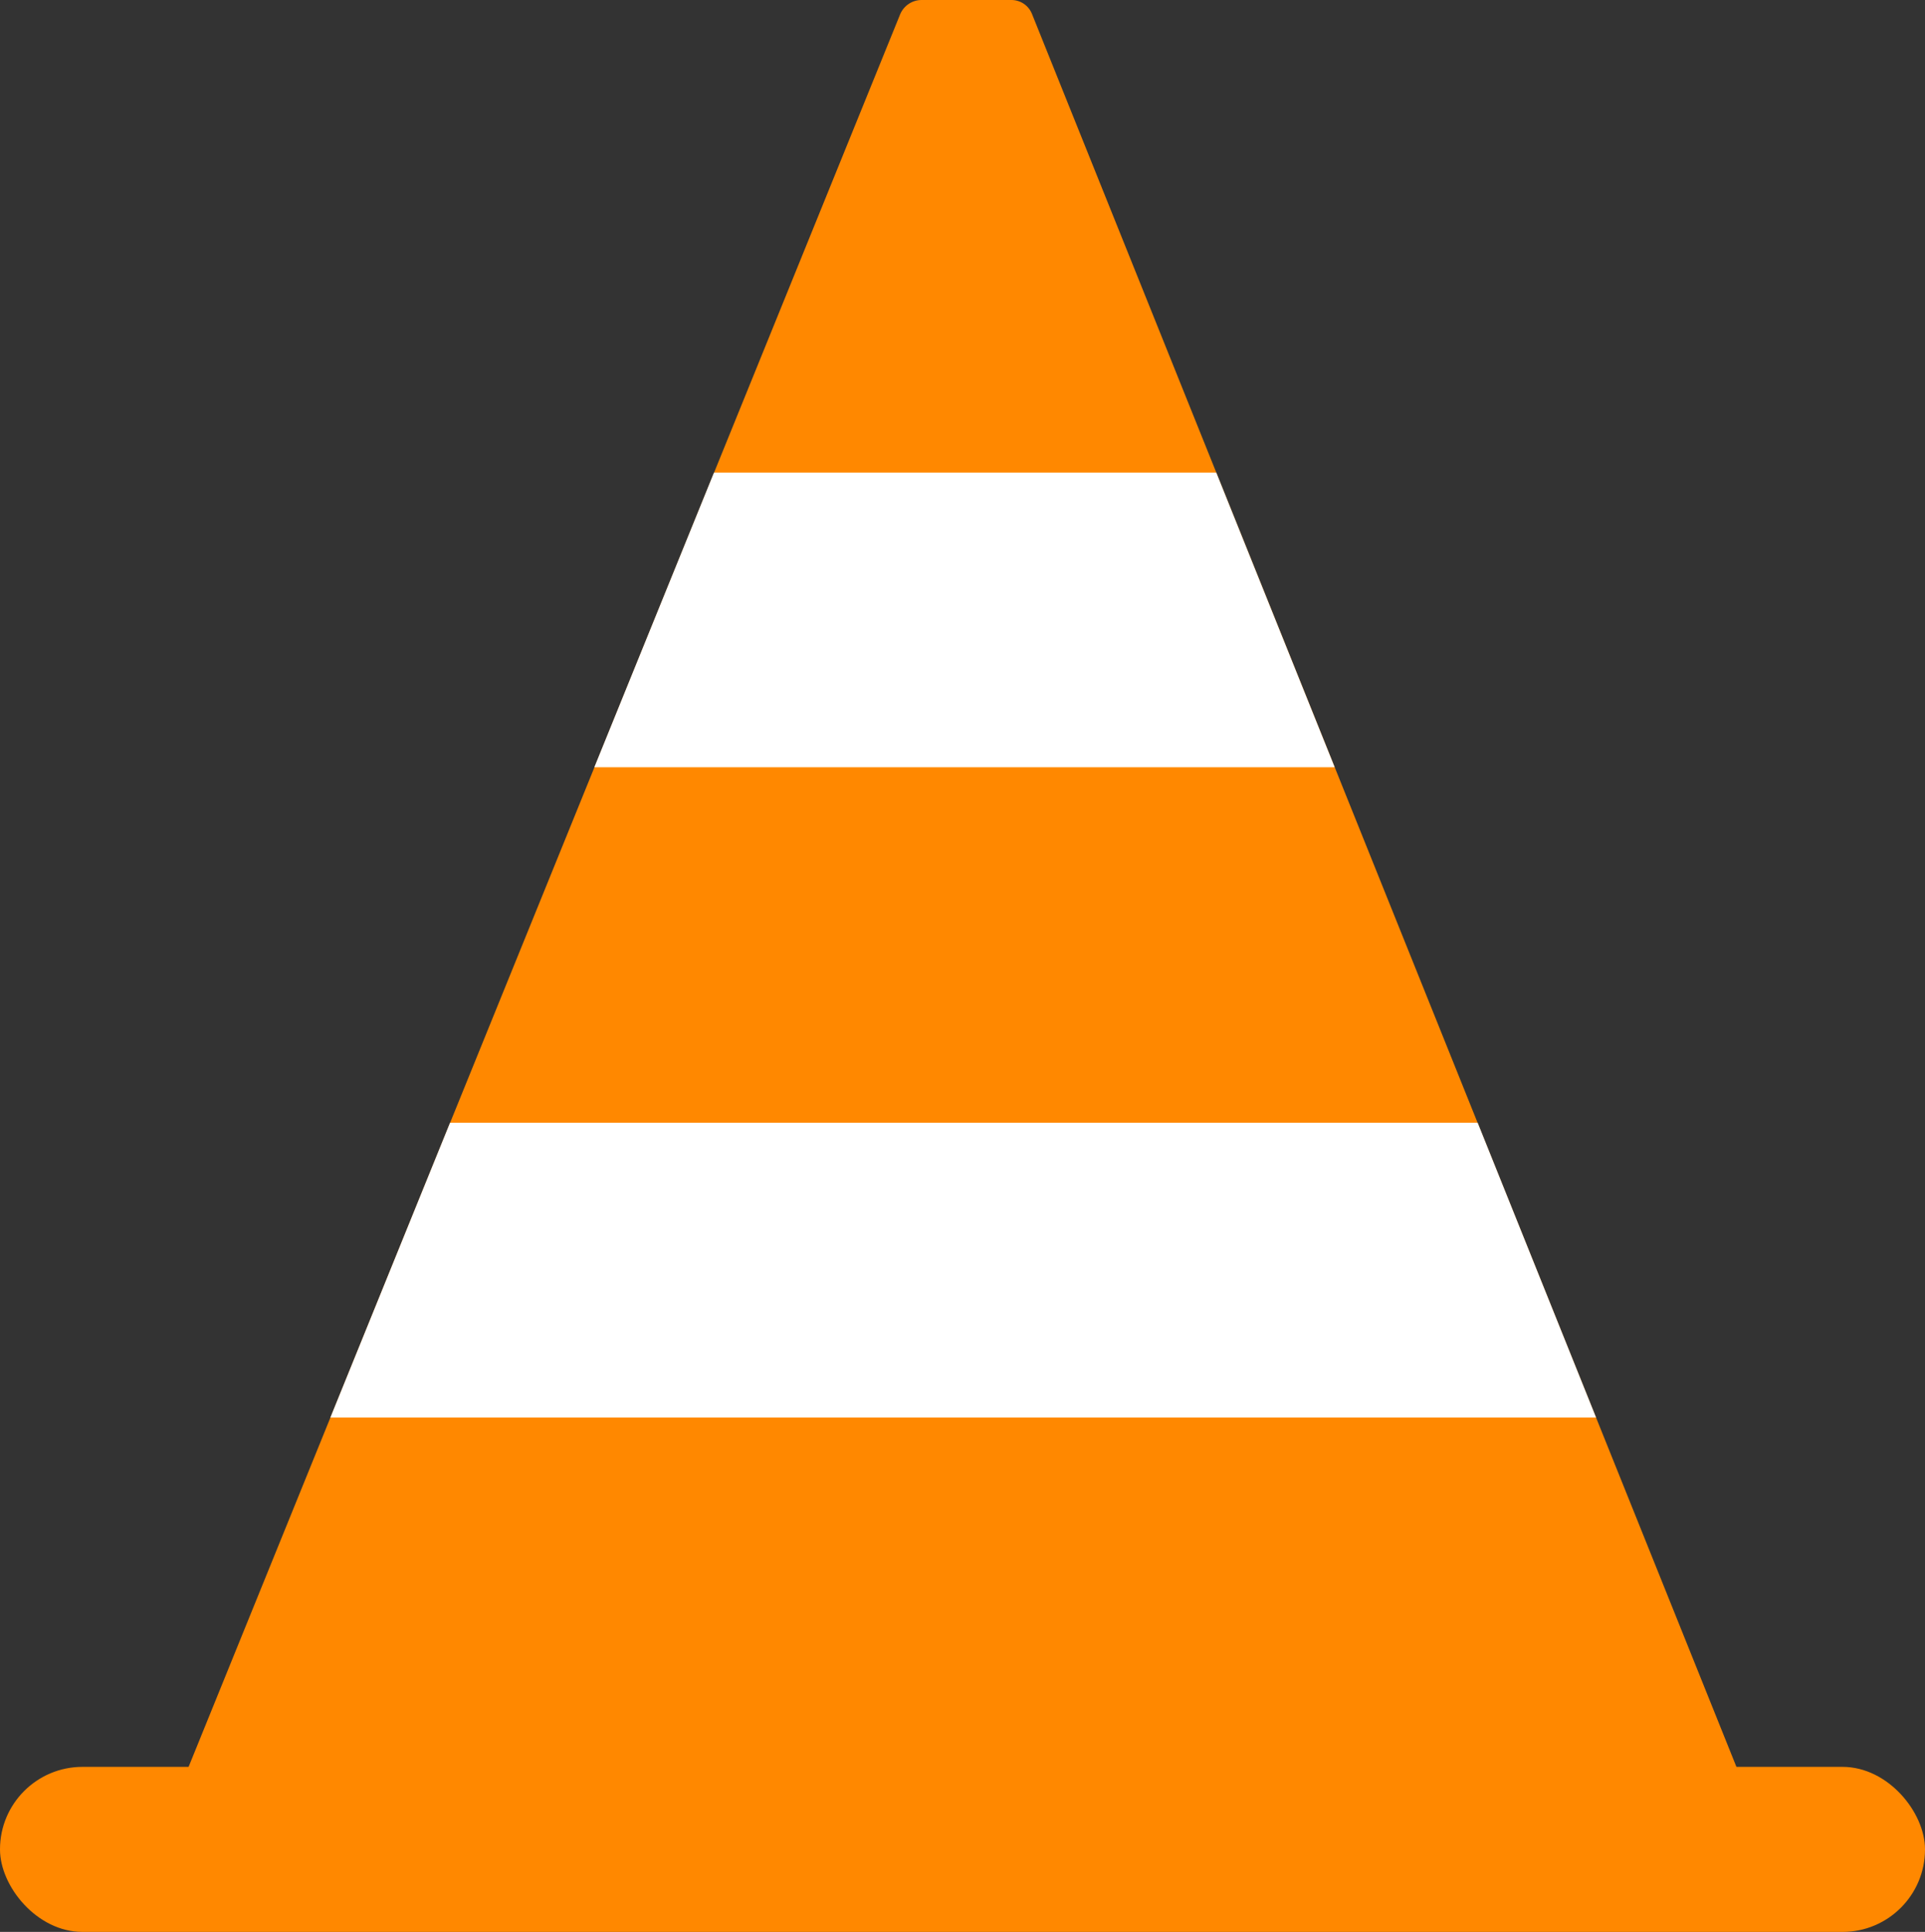 <svg xmlns="http://www.w3.org/2000/svg" id="Calque_1" data-name="Calque 1" viewBox="0 0 171.82 172.43"><rect x="0" y="0" width="171.82" height="172.43" fill="#333333" stroke="none"/><defs><style>      .cls-1 {        fill: #fff;      }      .cls-1, .cls-2 {        stroke-width: 0px;      }      .cls-2 {        fill: #f80;      }    </style></defs><rect class="cls-2" x="0" y="157.7" width="171.82" height="14.73" rx="7.36" ry="7.36"></rect><path class="cls-2" d="M90.28,0h-8.02c-.84,0-1.6.51-1.92,1.29L16.61,158.25h138.6L92.11,1.24c-.3-.75-1.03-1.24-1.83-1.24Z"></path><polygon class="cls-1" points="108.56 42.18 63.73 42.18 53.05 68.48 119.13 68.48 108.56 42.18"></polygon><polygon class="cls-1" points="131.89 100.21 40.17 100.21 29.49 126.52 142.46 126.52 131.89 100.21"></polygon></svg>